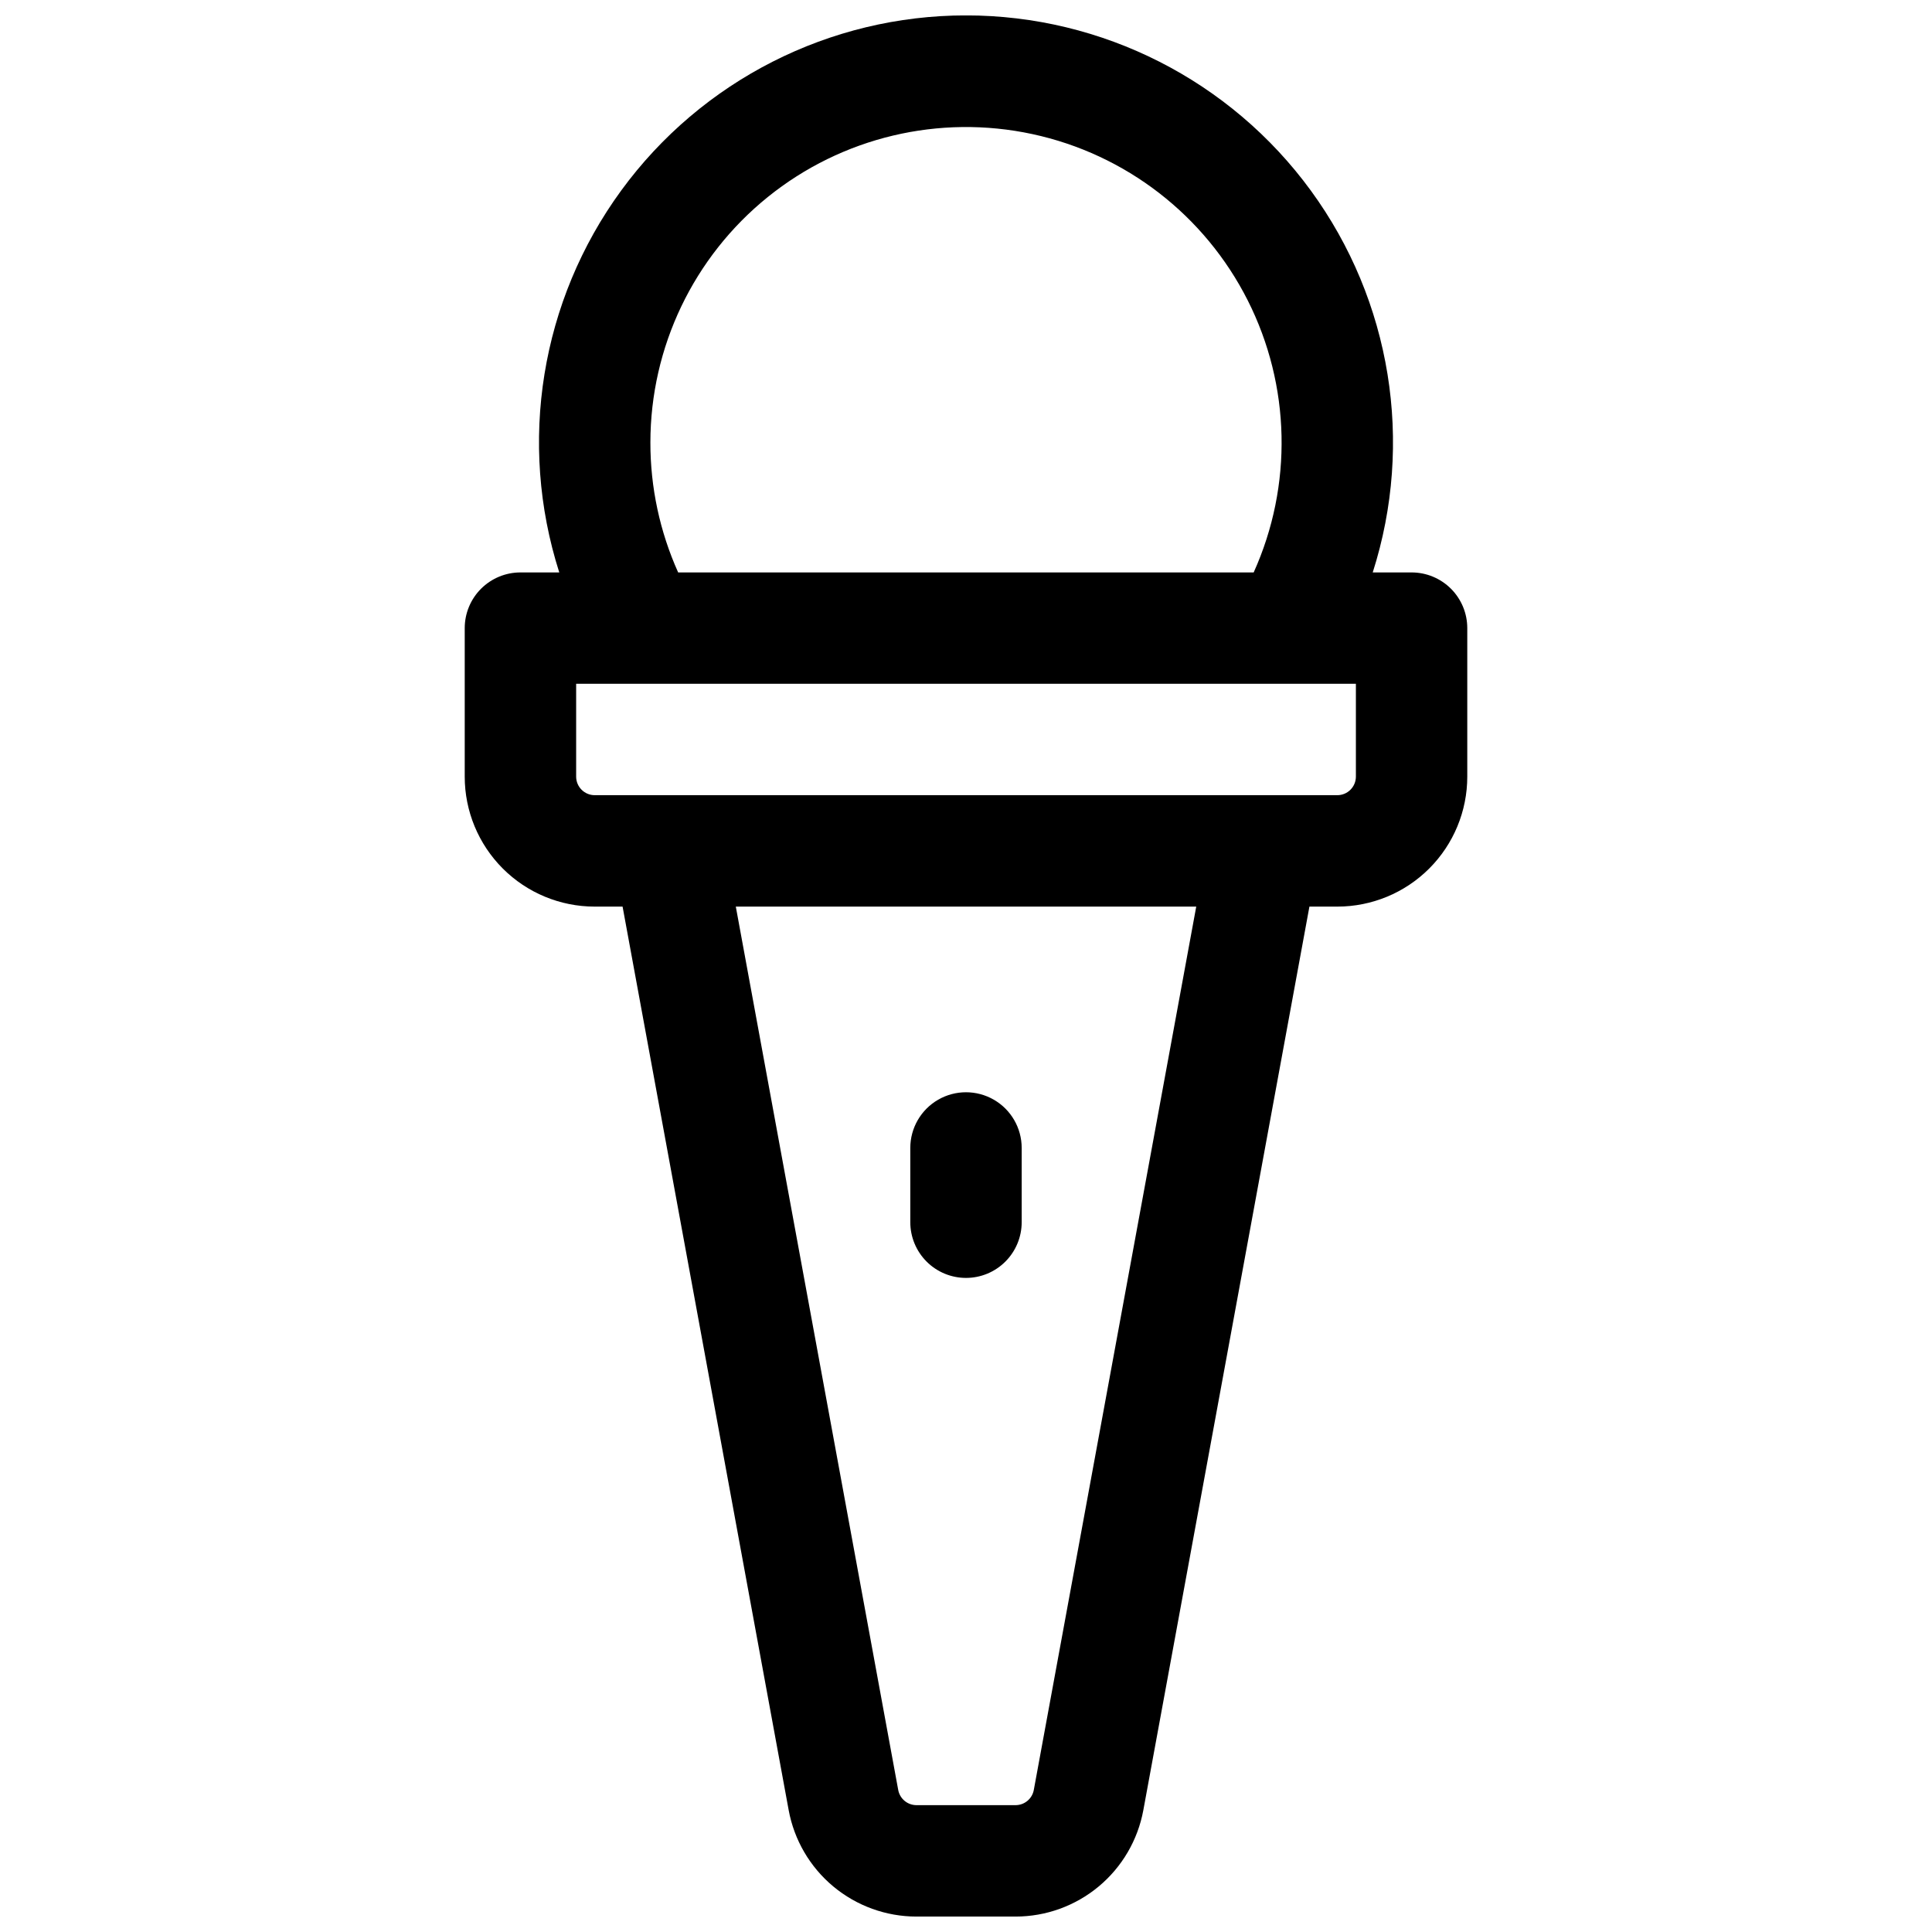 <?xml version="1.0" encoding="UTF-8"?>
<!-- Uploaded to: ICON Repo, www.svgrepo.com, Generator: ICON Repo Mixer Tools -->
<svg width="800px" height="800px" version="1.1" viewBox="144 144 512 512" xmlns="http://www.w3.org/2000/svg">
 <defs>
  <clipPath id="a">
   <path d="m267 148.09h266v503.81h-266z"/>
  </clipPath>
 </defs>
 <g clip-path="url(#a)">
  <path d="m518.08 295.7h-10.293c11-34.414 4.906-72.012-16.398-101.19-21.305-29.176-55.262-46.43-91.387-46.43-36.129 0-70.086 17.254-91.391 46.43-21.305 29.176-27.398 66.773-16.398 101.19h-10.293c-3.914 0-7.668 1.555-10.438 4.32-2.766 2.769-4.324 6.523-4.324 10.438v39.359c0 9.137 3.629 17.895 10.09 24.355 6.457 6.457 15.219 10.086 24.352 10.086h7.391l44.016 239.44c1.457 7.922 5.641 15.082 11.828 20.234 6.188 5.152 13.988 7.977 22.039 7.977h26.254c8.055 0 15.852-2.824 22.039-7.977 6.188-5.152 10.375-12.312 11.832-20.234l44.012-239.44h7.391c9.133 0 17.895-3.629 24.352-10.086 6.461-6.461 10.09-15.219 10.09-24.355v-39.359c0-3.914-1.555-7.668-4.324-10.438-2.769-2.766-6.523-4.32-10.438-4.32zm-201.72-34.441c0.012-25.266 11.445-49.172 31.109-65.043 19.66-15.867 45.441-21.996 70.145-16.676 24.699 5.32 45.668 21.52 57.055 44.078 11.383 22.555 11.961 49.051 1.57 72.082h-152.52c-4.867-10.828-7.375-22.57-7.359-34.441zm101.61 357.09c-0.426 2.34-2.465 4.035-4.84 4.035h-26.254c-2.375 0-4.414-1.695-4.84-4.035l-43.039-234.09h122.02zm85.355-268.54c0 1.309-0.52 2.559-1.441 3.481s-2.176 1.441-3.481 1.441h-196.8c-2.715 0-4.918-2.203-4.918-4.922v-24.598h206.64z"/>
 </g>
 <path d="m400 482.66c3.914 0 7.668-1.555 10.434-4.324 2.769-2.769 4.324-6.523 4.324-10.438v-19.68c0-5.273-2.812-10.145-7.379-12.781-4.566-2.637-10.195-2.637-14.762 0-4.566 2.637-7.379 7.508-7.379 12.781v19.68c0 3.914 1.555 7.668 4.324 10.438 2.766 2.769 6.519 4.324 10.438 4.324z"/>
</svg>